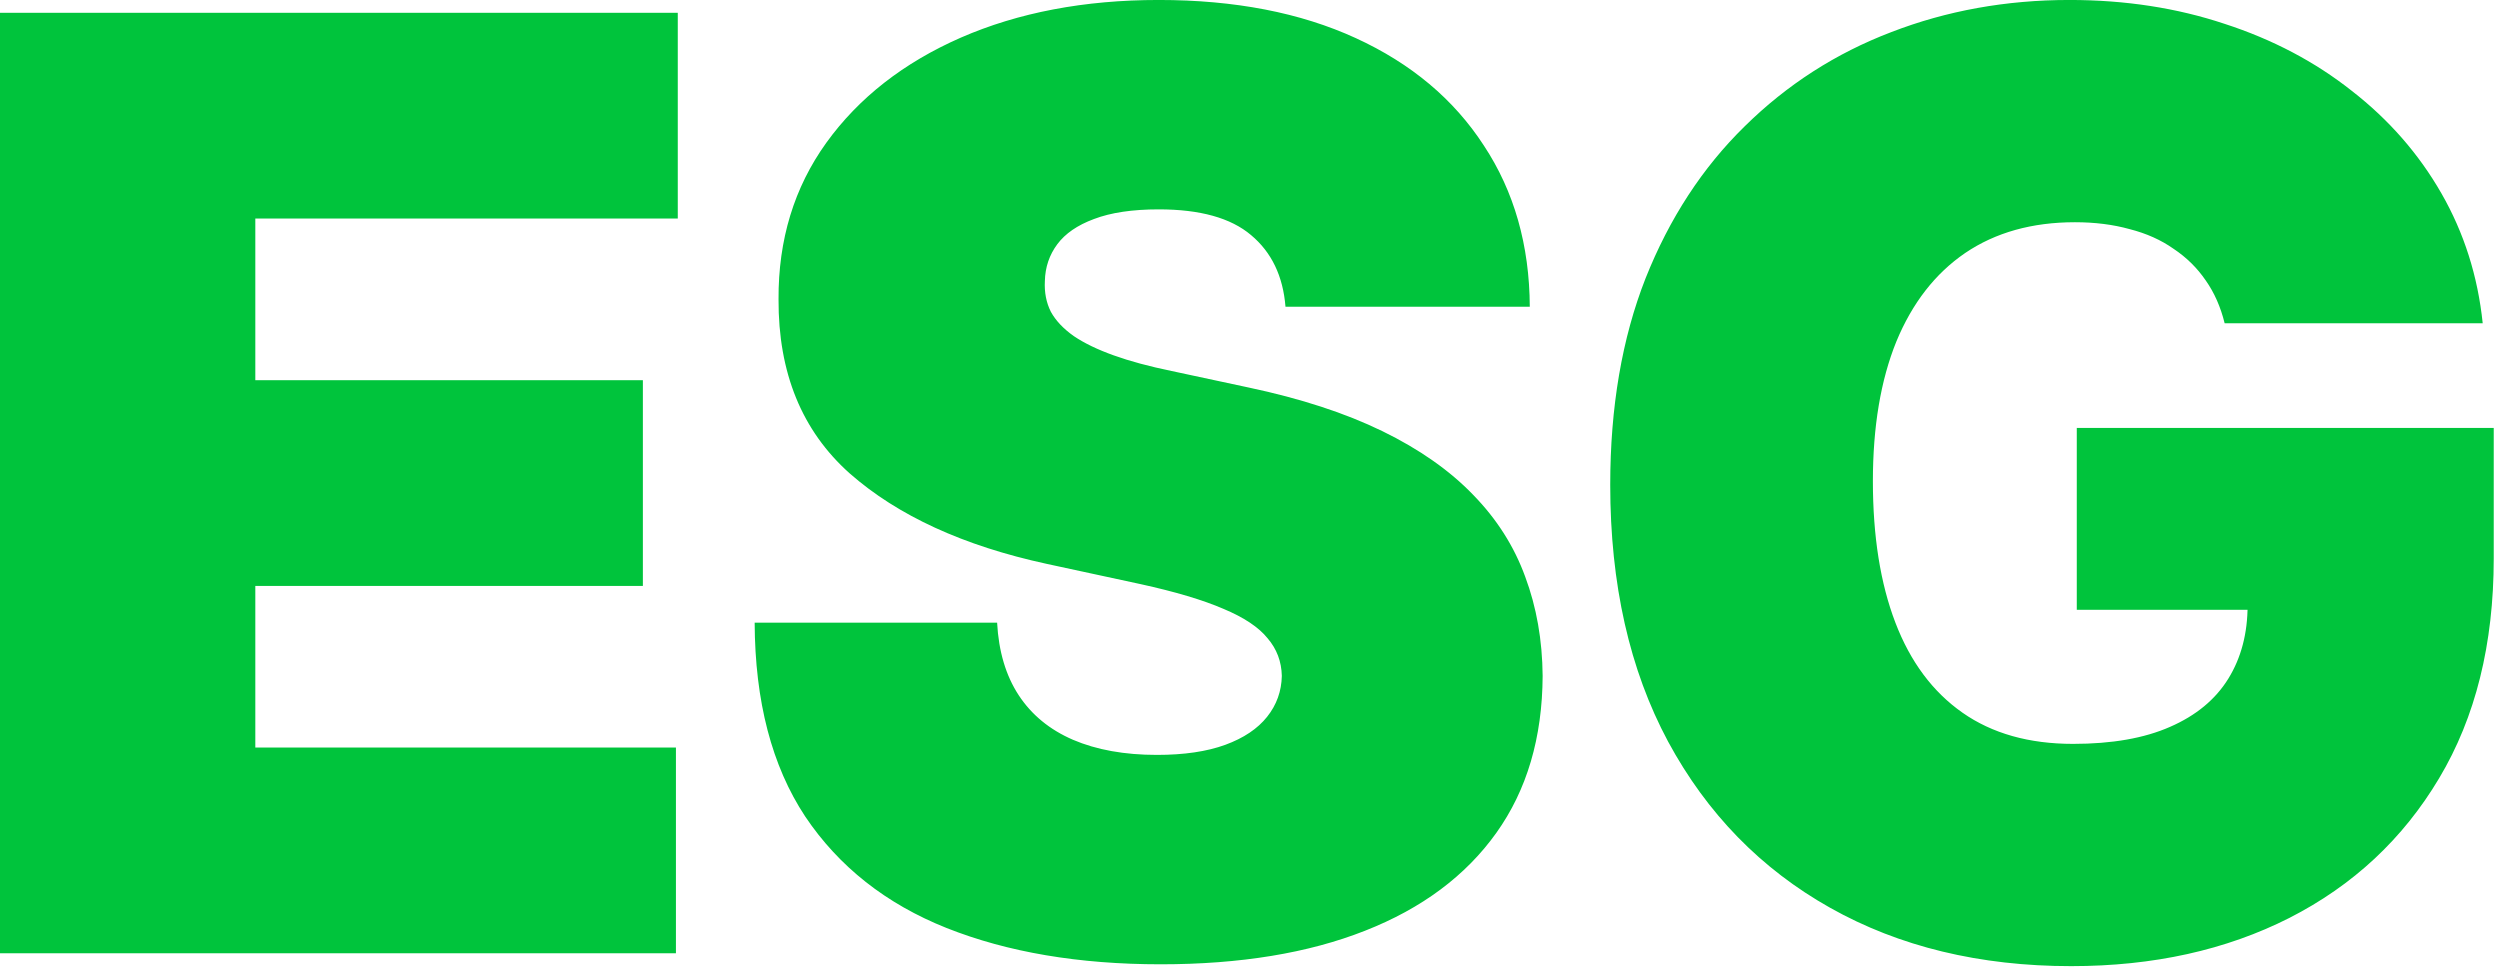<svg width="174" height="68" viewBox="0 0 174 68" fill="none" xmlns="http://www.w3.org/2000/svg">
<path d="M0 66.348V0.893H47.173V15.211H17.77V26.461H44.744V40.779H17.77V52.029H47.045V66.348H0ZM89.47 21.348C89.3 19.217 88.501 17.555 87.073 16.362C85.667 15.169 83.526 14.572 80.649 14.572C78.817 14.572 77.315 14.796 76.143 15.243C74.992 15.669 74.14 16.255 73.586 17.001C73.032 17.747 72.745 18.599 72.723 19.558C72.681 20.346 72.819 21.06 73.139 21.699C73.48 22.317 74.012 22.882 74.737 23.393C75.461 23.883 76.388 24.331 77.517 24.735C78.647 25.14 79.989 25.503 81.544 25.822L86.914 26.973C90.536 27.74 93.636 28.752 96.214 30.009C98.792 31.266 100.902 32.747 102.542 34.451C104.183 36.135 105.387 38.031 106.154 40.14C106.942 42.25 107.347 44.551 107.368 47.044C107.347 51.348 106.271 54.991 104.14 57.974C102.009 60.957 98.963 63.226 94.999 64.782C91.058 66.337 86.317 67.115 80.777 67.115C75.088 67.115 70.124 66.273 65.884 64.59C61.665 62.907 58.384 60.318 56.04 56.824C53.718 53.308 52.546 48.812 52.524 43.336H69.399C69.506 45.339 70.007 47.022 70.901 48.386C71.796 49.75 73.053 50.783 74.673 51.486C76.314 52.189 78.263 52.541 80.522 52.541C82.418 52.541 84.005 52.306 85.284 51.838C86.562 51.369 87.531 50.719 88.192 49.888C88.853 49.057 89.193 48.109 89.215 47.044C89.193 46.042 88.863 45.169 88.224 44.423C87.606 43.656 86.583 42.974 85.156 42.377C83.728 41.76 81.8 41.184 79.371 40.652L72.851 39.245C67.056 37.988 62.485 35.89 59.14 32.949C55.816 29.988 54.165 25.95 54.186 20.836C54.165 16.681 55.273 13.049 57.51 9.938C59.769 6.806 62.89 4.366 66.874 2.619C70.88 0.872 75.472 -0.002 80.649 -0.002C85.933 -0.002 90.504 0.882 94.36 2.651C98.217 4.419 101.189 6.912 103.277 10.13C105.387 13.326 106.452 17.065 106.473 21.348H89.47ZM154.835 22.498C154.558 21.369 154.121 20.378 153.524 19.526C152.928 18.652 152.182 17.917 151.287 17.321C150.414 16.703 149.391 16.245 148.219 15.946C147.069 15.627 145.801 15.467 144.416 15.467C141.433 15.467 138.887 16.181 136.777 17.608C134.689 19.036 133.091 21.092 131.983 23.777C130.897 26.461 130.353 29.7 130.353 33.492C130.353 37.328 130.875 40.609 131.919 43.336C132.963 46.064 134.519 48.152 136.586 49.6C138.652 51.049 141.22 51.774 144.288 51.774C146.994 51.774 149.242 51.38 151.032 50.591C152.843 49.803 154.196 48.684 155.091 47.235C155.985 45.787 156.433 44.082 156.433 42.122L159.501 42.441H144.544V29.785H173.564V38.862C173.564 44.828 172.296 49.931 169.76 54.171C167.246 58.39 163.773 61.628 159.341 63.887C154.931 66.124 149.87 67.243 144.16 67.243C137.789 67.243 132.196 65.89 127.381 63.184C122.566 60.478 118.805 56.621 116.099 51.614C113.414 46.607 112.072 40.652 112.072 33.748C112.072 28.336 112.892 23.542 114.533 19.366C116.195 15.19 118.496 11.664 121.436 8.787C124.377 5.89 127.775 3.706 131.632 2.235C135.488 0.744 139.622 -0.002 144.032 -0.002C147.91 -0.002 151.511 0.552 154.835 1.66C158.18 2.747 161.131 4.302 163.688 6.326C166.266 8.329 168.343 10.705 169.92 13.454C171.497 16.202 172.456 19.217 172.796 22.498H154.835Z" fill="#00C43C"/>
</svg>
